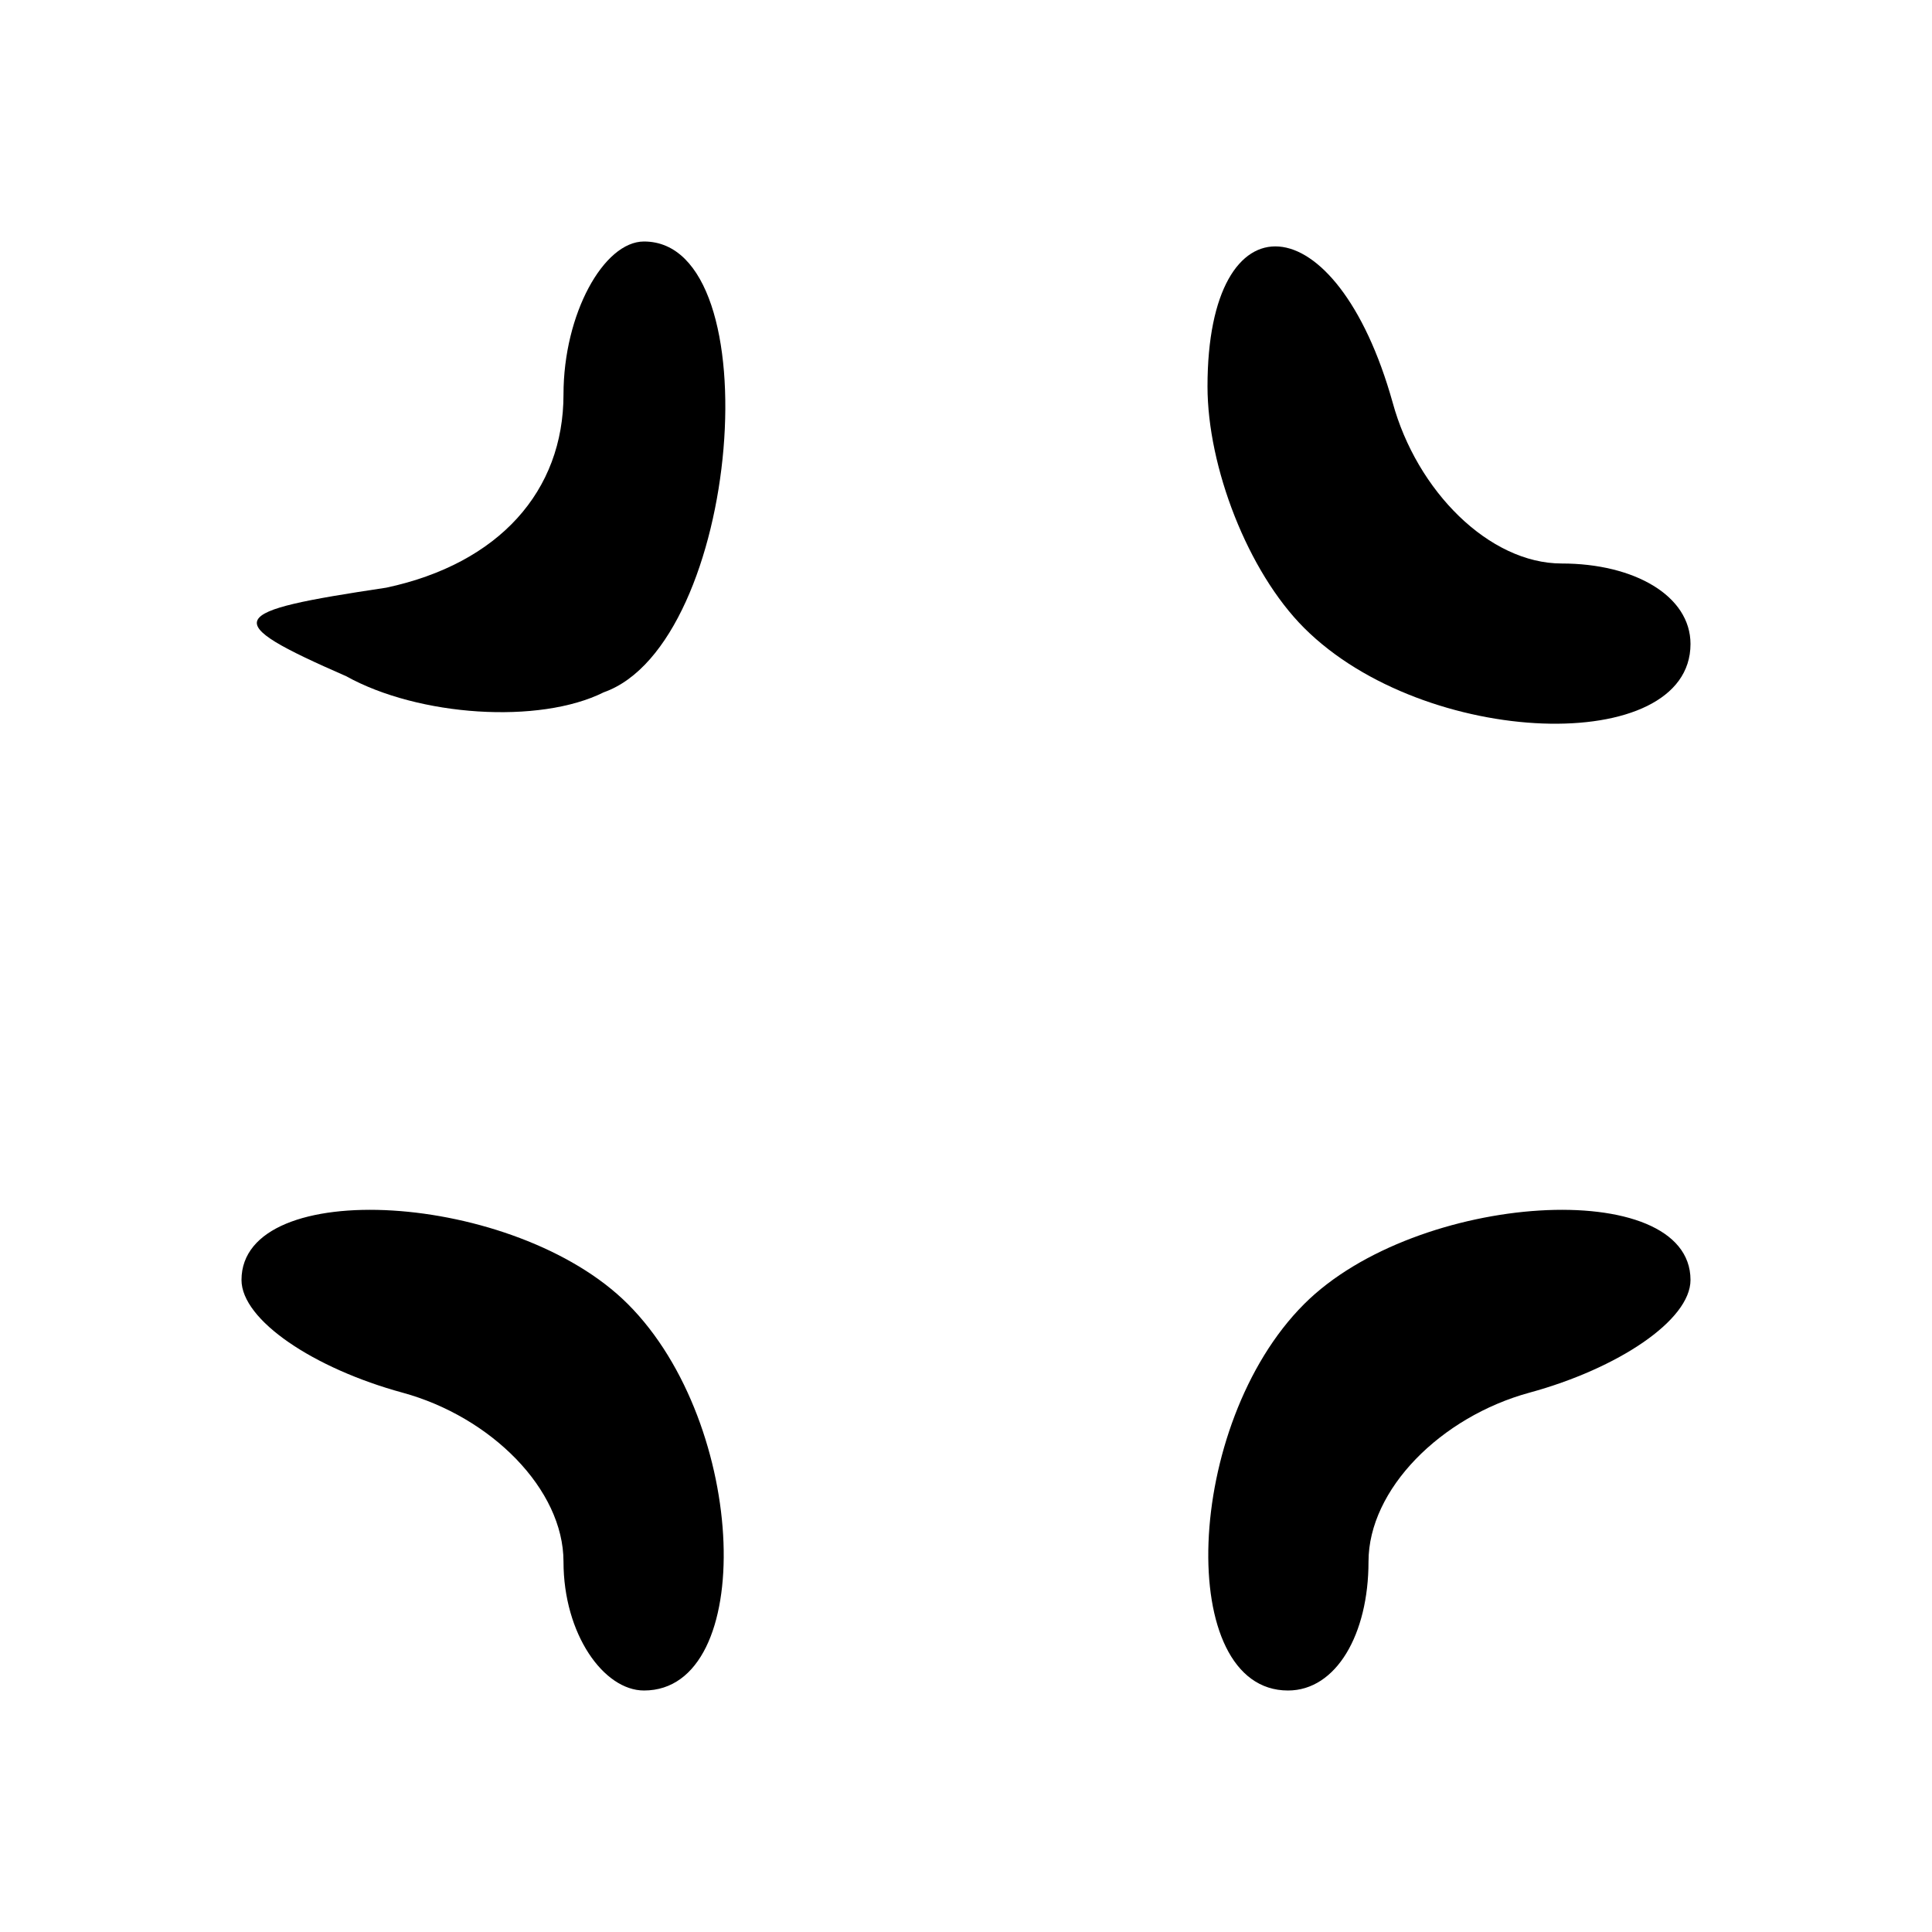 <?xml version="1.0" standalone="no"?>
<!DOCTYPE svg PUBLIC "-//W3C//DTD SVG 20010904//EN"
 "http://www.w3.org/TR/2001/REC-SVG-20010904/DTD/svg10.dtd">
<svg version="1.0" xmlns="http://www.w3.org/2000/svg"
 width="24pt" height="24pt" viewBox="0 0 24 24"
 preserveAspectRatio="xMidYMid meet">

<g transform="translate(0,24) scale(0.1,-0.1)"
fill="#000000" stroke="none">
<path d="M70 191 c0 -12 -8 -21 -22 -24 -20 -3 -21 -4 -5 -11 9 -5 24 -6 32
-2 17 6 21 56 5 56 -5 0 -10 -9 -10 -19z"/>
<path d="M150 192 c0 -10 5 -23 12 -30 15 -15 48 -16 48 -2 0 6 -7 10 -16 10
-9 0 -18 9 -21 20 -7 25 -23 26 -23 2z"/>
<path d="M30 81 c0 -5 9 -11 20 -14 11 -3 20 -12 20 -21 0 -9 5 -16 10 -16 14
0 13 33 -2 48 -14 14 -48 16 -48 3z"/>
<path d="M162 78 c-15 -15 -16 -48 -2 -48 6 0 10 7 10 16 0 9 9 18 20 21 11 3
20 9 20 14 0 13 -34 11 -48 -3z"/>
</g>
</svg>
